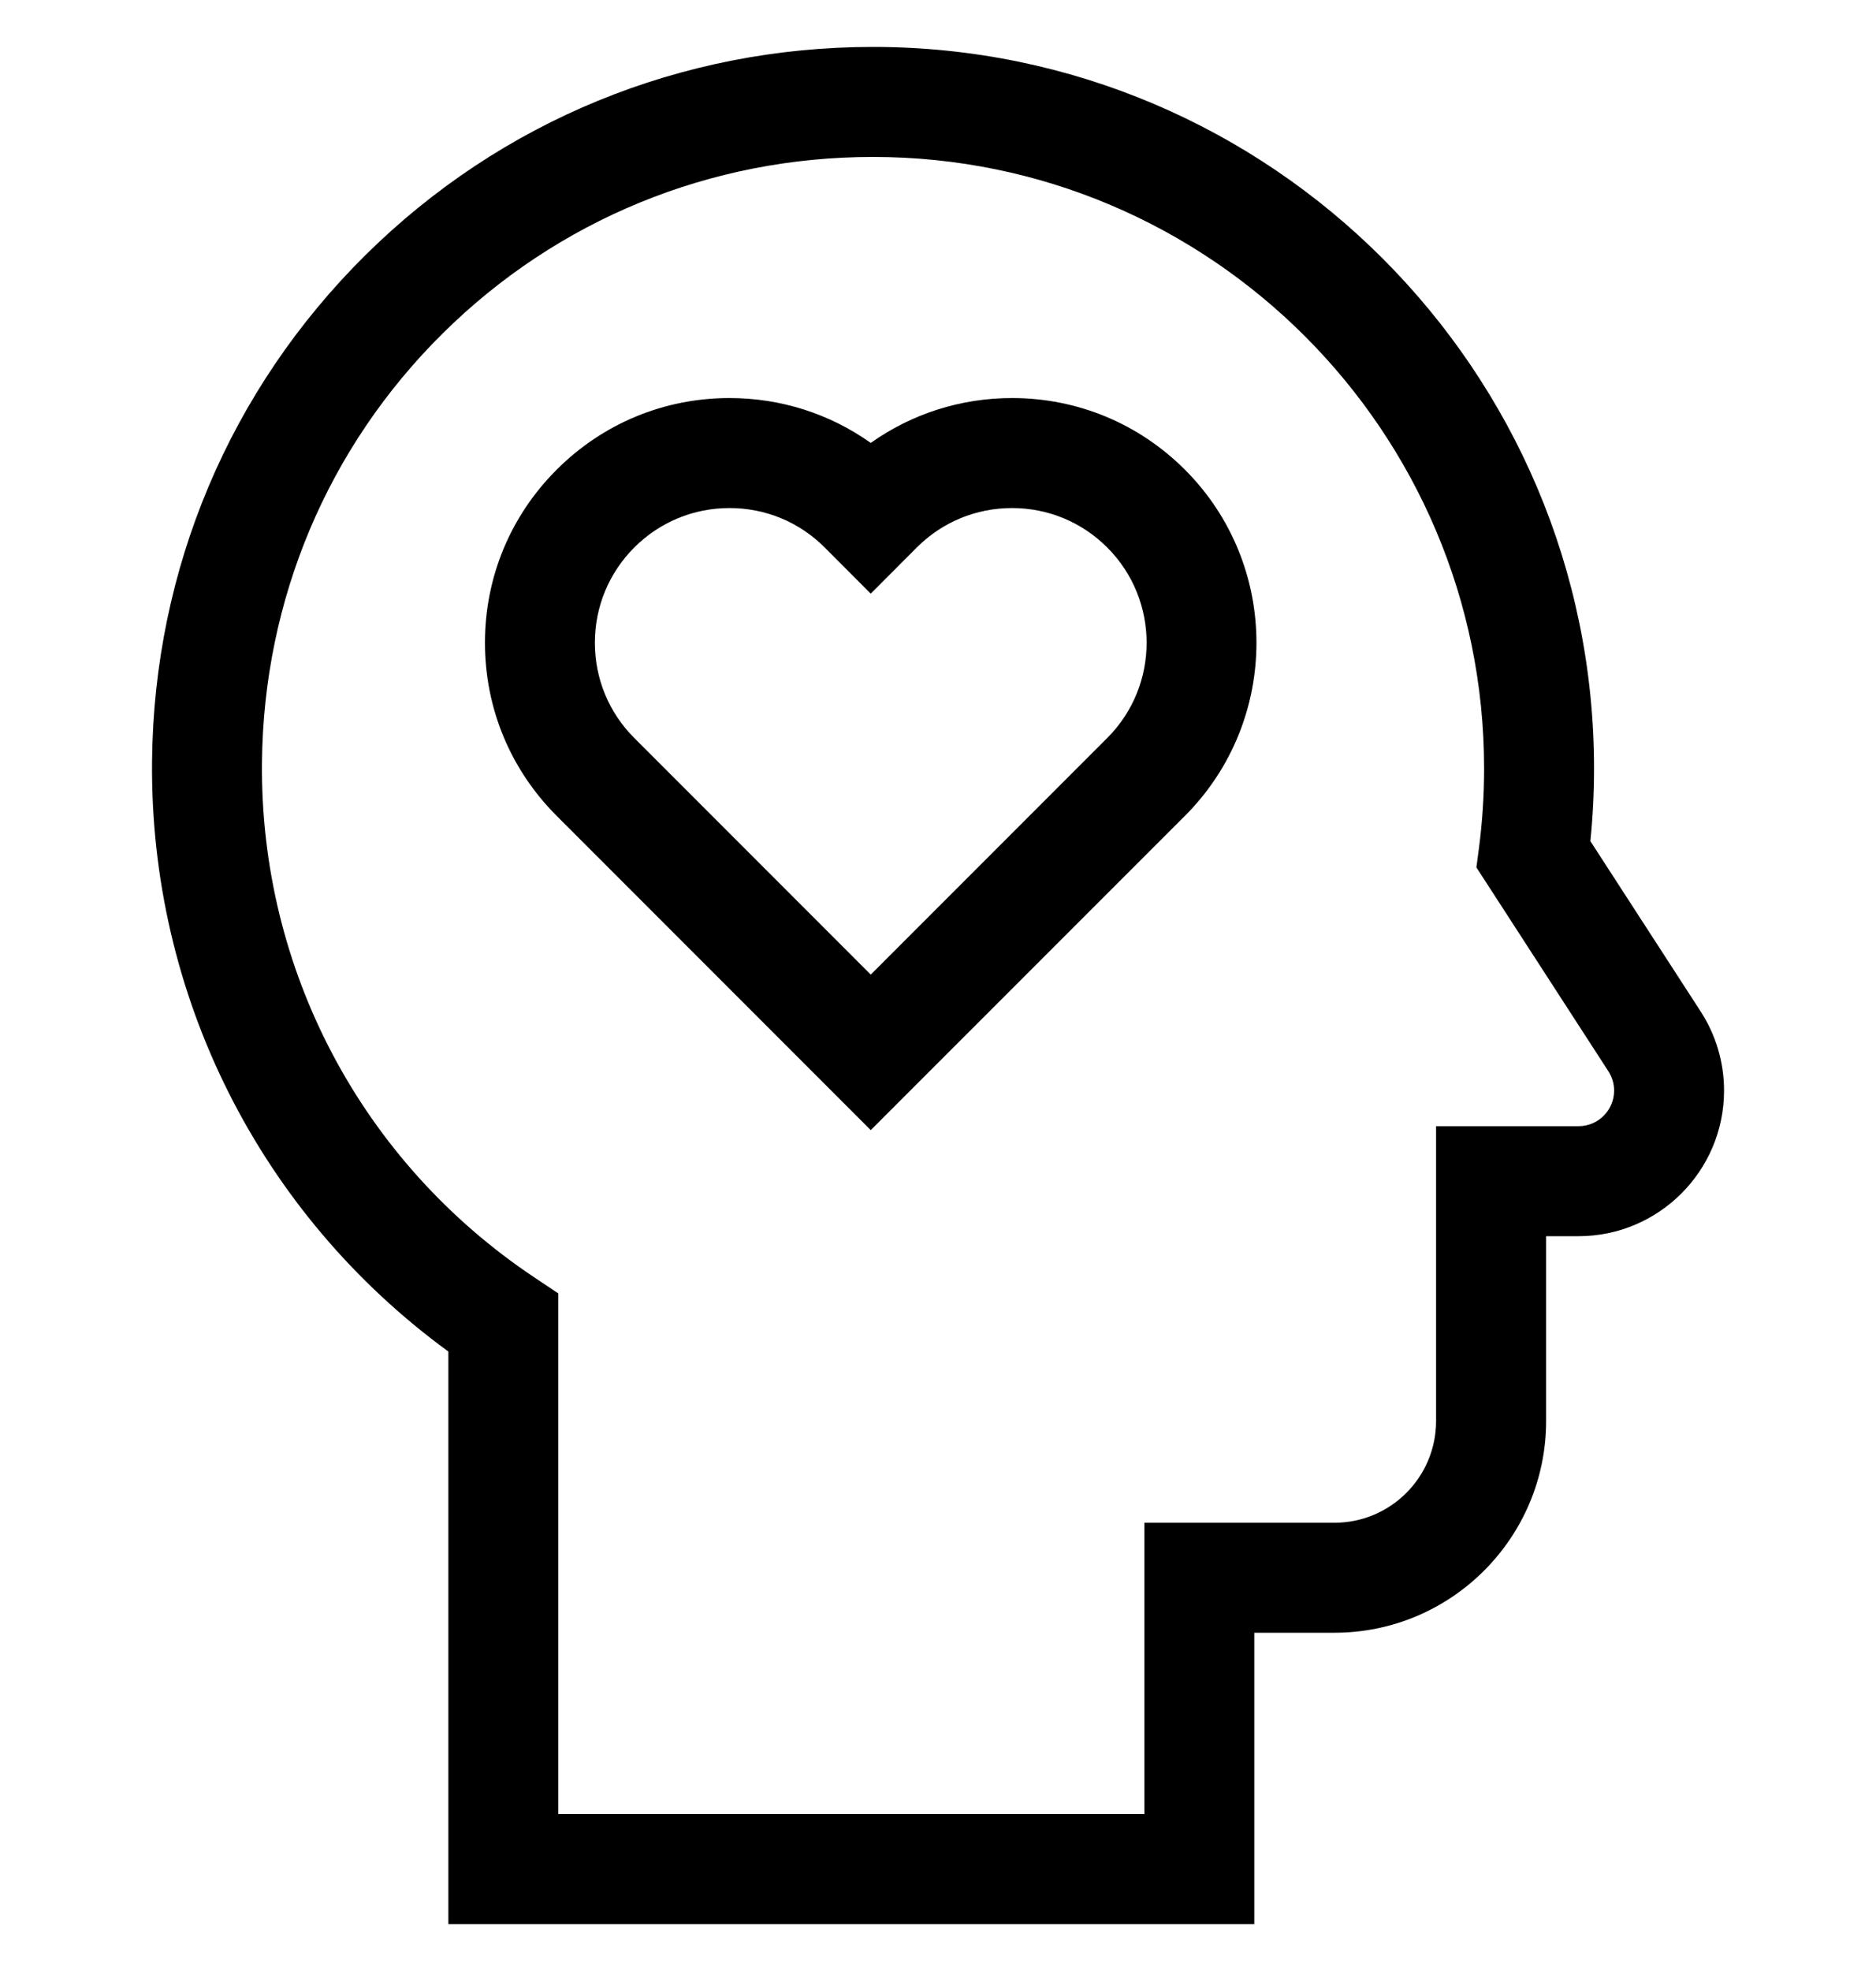 <?xml version="1.0" encoding="UTF-8"?>
<svg xmlns="http://www.w3.org/2000/svg" width="20" height="21" viewBox="0 0 20 21" fill="none">
  <g clip-path="url(#clip0_832_23357)">
    <path d="M9.283 12.041L5.934 8.692C5.441 8.199 5.17 7.545 5.17 6.848C5.17 6.152 5.441 5.497 5.934 5.005C6.426 4.512 7.081 4.241 7.777 4.241C8.325 4.241 8.846 4.409 9.283 4.719C9.72 4.409 10.242 4.241 10.789 4.241C11.486 4.241 12.14 4.512 12.633 5.005C13.649 6.021 13.649 7.675 12.633 8.692L9.283 12.041ZM7.777 5.413C7.394 5.413 7.034 5.562 6.762 5.833C6.491 6.105 6.342 6.465 6.342 6.848C6.342 7.232 6.491 7.592 6.762 7.863L9.283 10.384L11.804 7.863C12.364 7.304 12.364 6.393 11.804 5.833C11.533 5.562 11.172 5.413 10.789 5.413C10.406 5.413 10.045 5.562 9.774 5.833L9.283 6.325L8.792 5.833C8.521 5.562 8.161 5.413 7.777 5.413Z" fill="black"></path>
    <path d="M13.372 20.5H4.78V14.4C2.771 12.935 1.596 10.607 1.621 8.108C1.641 6.064 2.449 4.151 3.895 2.719C5.341 1.288 7.263 0.5 9.307 0.5H9.307C13.546 0.5 16.994 3.948 16.994 8.187C16.994 8.445 16.981 8.705 16.955 8.962L18.131 10.777C18.294 11.029 18.38 11.32 18.38 11.62C18.38 12.475 17.684 13.171 16.829 13.171H16.483V15.141C16.483 16.384 15.471 17.396 14.227 17.396H13.372V20.5H13.372ZM5.952 19.328H12.2V16.224H14.227C14.825 16.224 15.31 15.738 15.31 15.141V11.999H16.829C17.038 11.999 17.208 11.829 17.208 11.62C17.208 11.547 17.187 11.476 17.147 11.414L15.74 9.242L15.768 9.029C15.804 8.751 15.822 8.467 15.822 8.187C15.822 4.595 12.9 1.672 9.307 1.672C7.574 1.672 5.945 2.34 4.72 3.552C3.494 4.765 2.81 6.387 2.793 8.12C2.77 10.328 3.854 12.379 5.692 13.607L5.952 13.781L5.952 19.328Z" fill="black"></path>
  </g>
  <defs>
    <clipPath id="clip0_832_23357">
      <rect width="20" height="20" fill="white" transform="translate(0 0.5)"></rect>
    </clipPath>
  </defs>
</svg>
